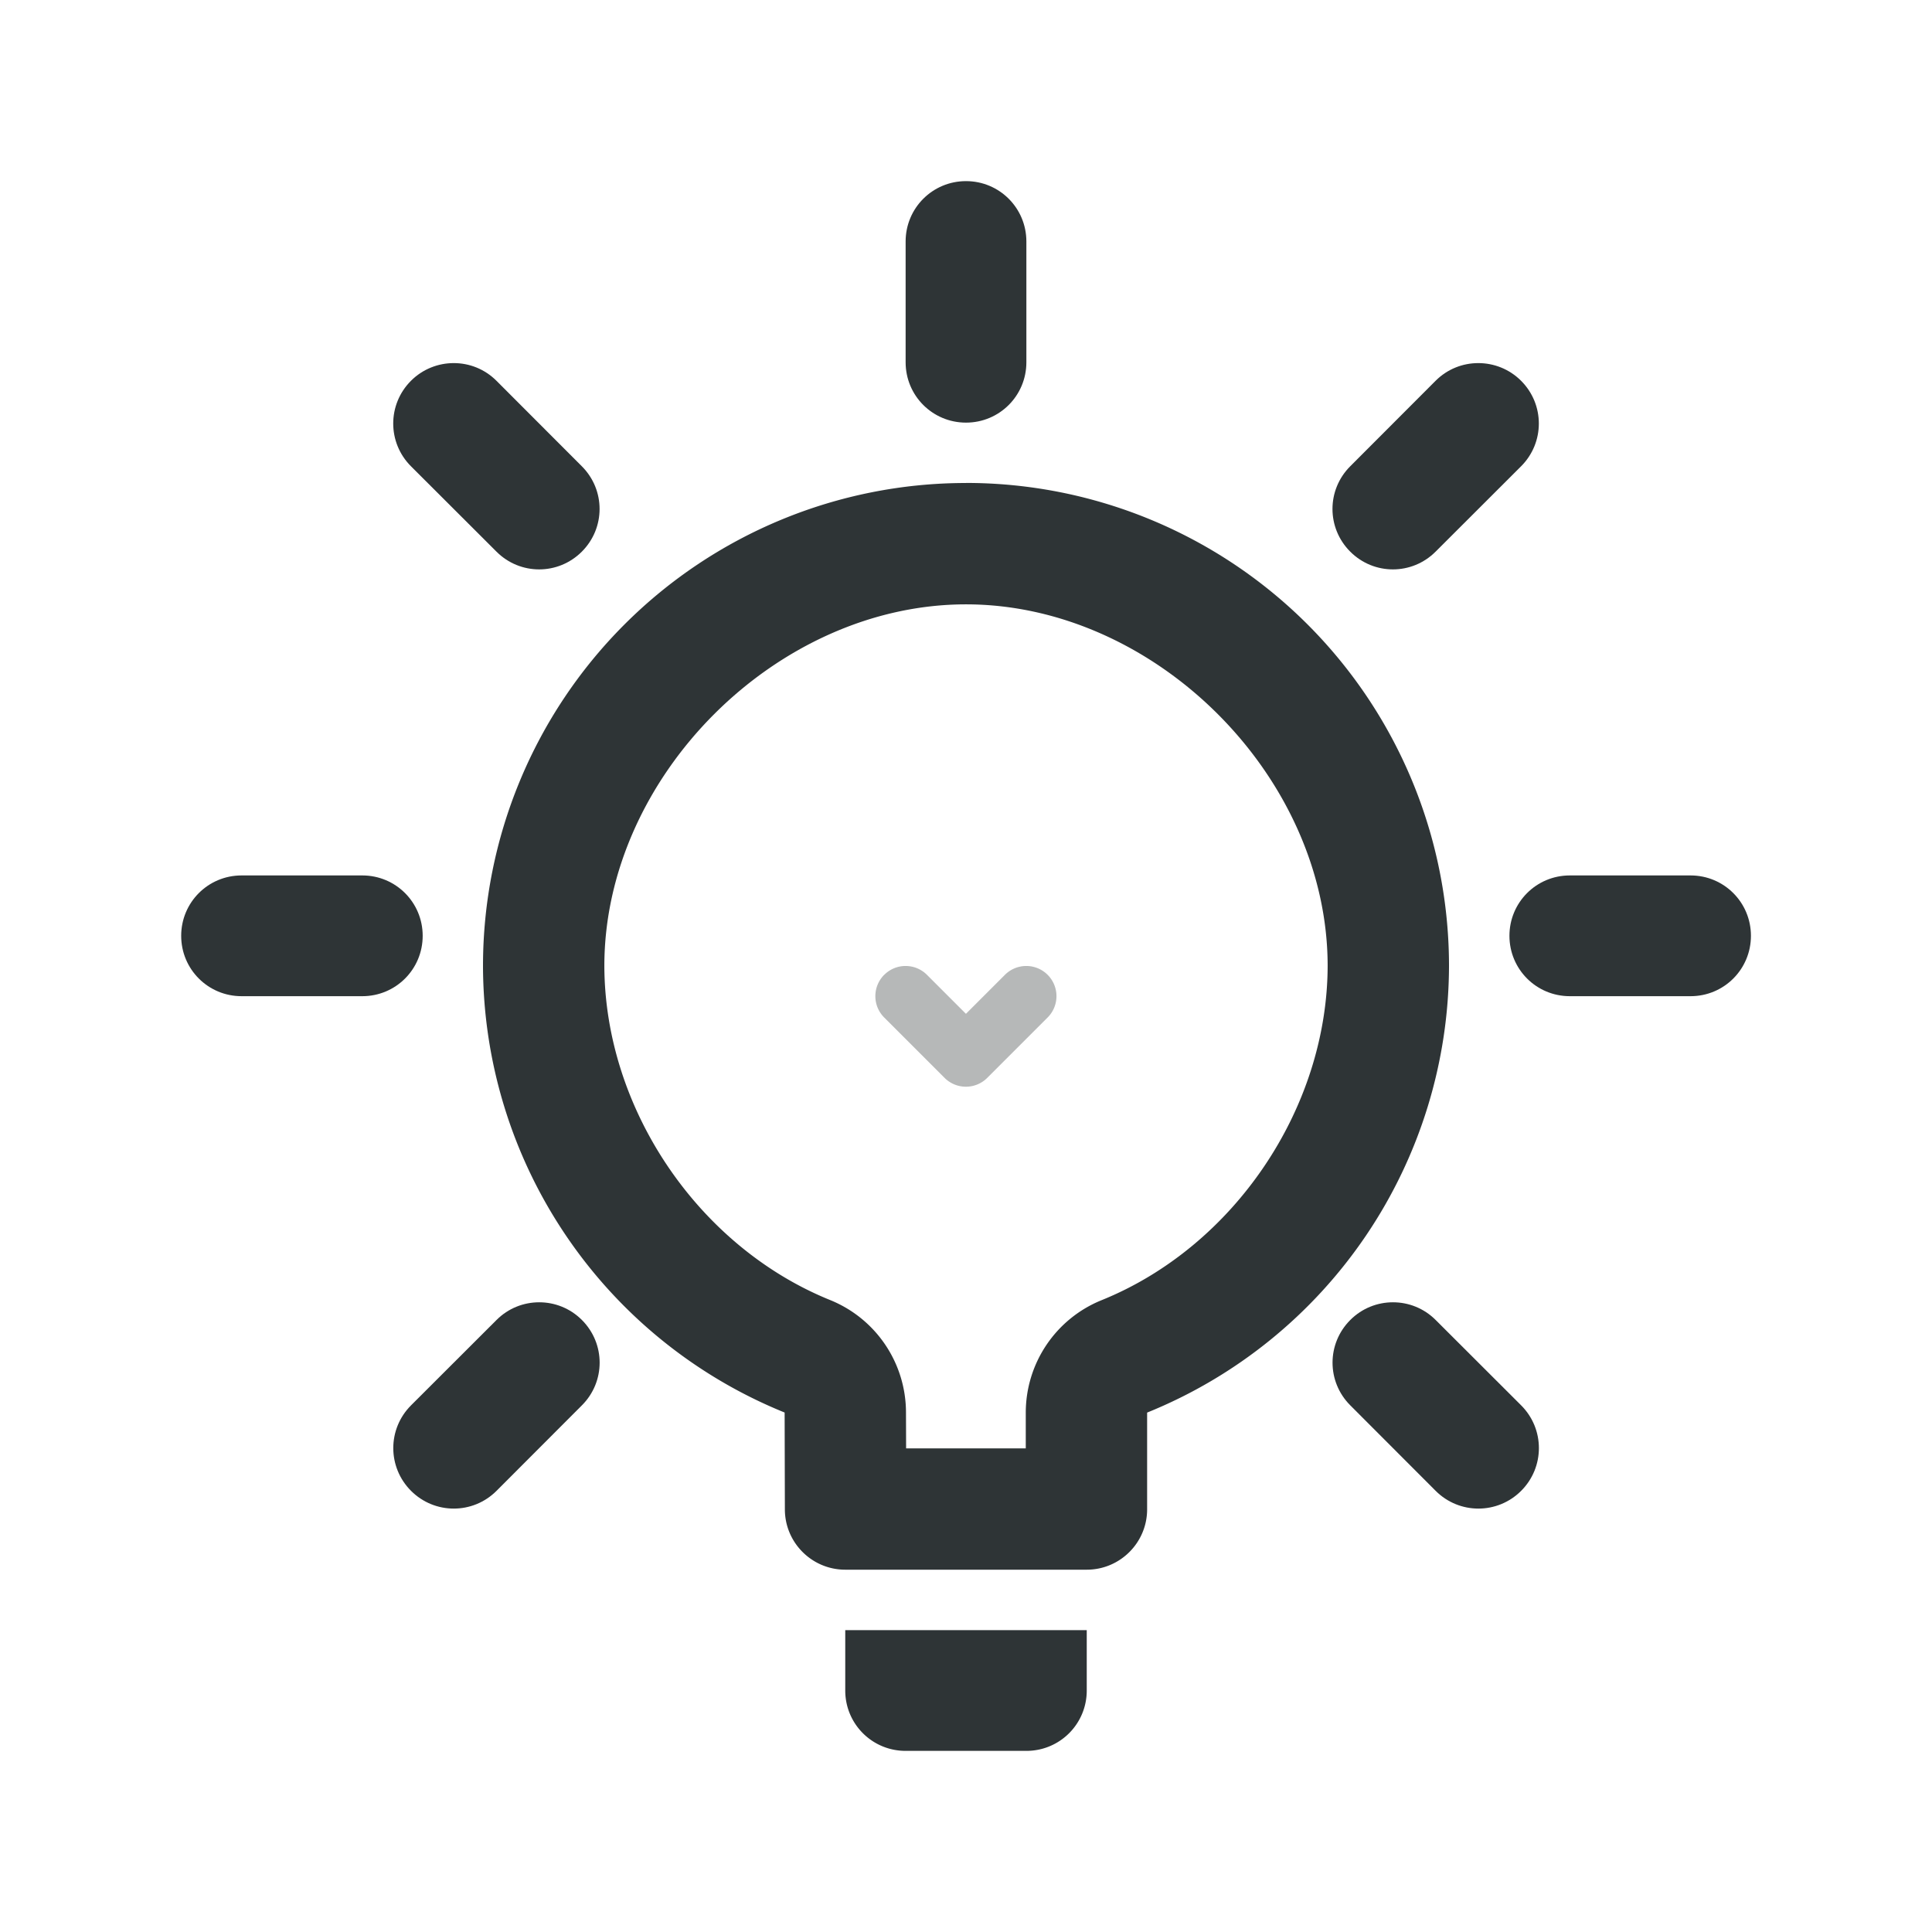 <svg height="32" viewBox="0 0 32 32" width="32" xmlns="http://www.w3.org/2000/svg"><g fill="#2e3436"><path d="m16 8a8 8 0 0 0 -8 8 8 8 0 0 0 4.996 7.396l.004 1.605c.001.551.449.998 1 .998h4c.551-0.0.999-.447 1-.998v-1.604a8 8 0 0 0 5-7.398 8 8 0 0 0 -8-8zm0 2.01c3.136 0 5.989 2.852 5.99 5.988-.006 2.364-1.553 4.651-3.744 5.537a2.01 2.01 0 0 0 -1.256 1.863v.592h-1.982l-.002-.6a2.01 2.01 0 0 0 -1.256-1.857c-2.189-.887-3.733-3.171-3.74-5.533v-.002-.002c.002-3.135 2.855-5.986 5.99-5.986zm-2 16.99v1c0 .554.446 1 1 1h2c.554 0 1-.446 1-1v-1z"/><path d="m14.645 16.146a.5.5 0 0 0 0 .707l1 1a.5.5 0 0 0 .707 0l1-1a.5.5 0 0 0 0-.707.5.5 0 0 0 -.707 0l-.646.646-.646-.646a.5.5 0 0 0 -.707 0z" fill-opacity=".349"/><path d="m16 3c-.554 0-1 .446-1 1v2c0 .554.446 1 1 1s1-.446 1-1v-2c0-.554-.446-1-1-1zm-8.484 3.014c-.256 0-.513.097-.709.293-.392.392-.392 1.024 0 1.416l1.416 1.414c.392.392 1.022.392 1.414 0 .392-.392.392-1.022 0-1.414l-1.414-1.416c-.196-.196-.451-.293-.707-.293zm16.969 0c-.256 0-.511.097-.707.293l-1.414 1.416c-.392.392-.392 1.022 0 1.414.392.392 1.022.392 1.414 0l1.416-1.414c.392-.392.392-1.024 0-1.416-.196-.196-.453-.293-.709-.293zm-20.484 8.486c-.554 0-1 .446-1 1s.446 1 1 1h2c.554 0 1-.446 1-1s-.446-1-1-1zm22 0c-.554 0-1 .446-1 1s.446 1 1 1h2c.554 0 1-.446 1-1s-.446-1-1-1zm-17.07 7.07c-.256 0-.511.097-.707.293l-1.416 1.414c-.392.392-.392 1.024 0 1.416.392.392 1.024.392 1.416 0l1.414-1.416c.392-.392.392-1.022 0-1.414-.196-.196-.451-.293-.707-.293zm14.141 0c-.256 0-.511.097-.707.293-.392.392-.392 1.022 0 1.414l1.414 1.416c.392.392 1.024.392 1.416 0 .392-.392.392-1.024 0-1.416l-1.416-1.414c-.196-.196-.451-.293-.707-.293z"/></g></svg>